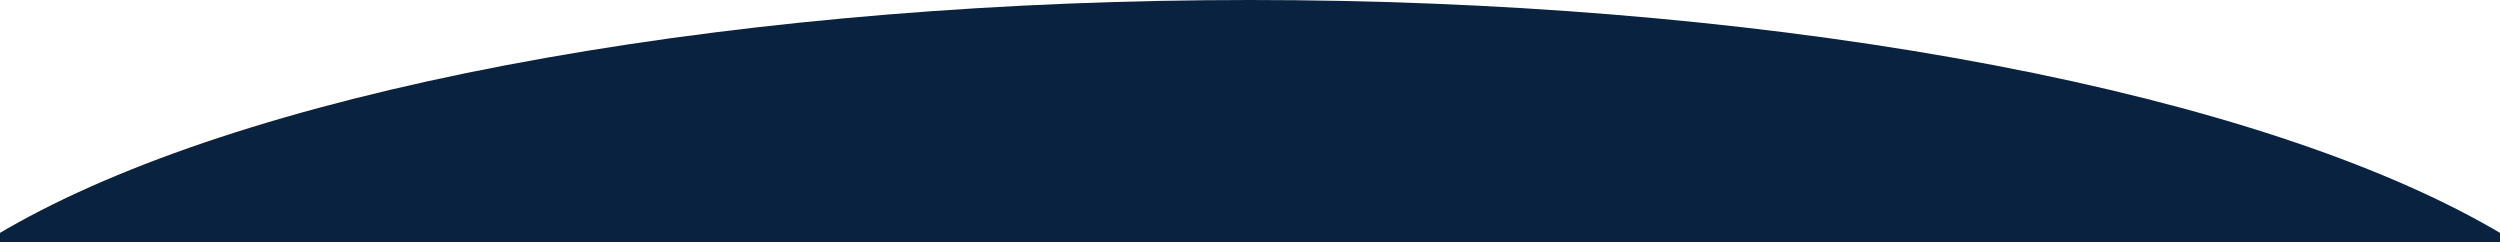 <svg xmlns="http://www.w3.org/2000/svg" xmlns:xlink="http://www.w3.org/1999/xlink" width="1920" height="186" viewBox="0 0 1920 186">
  <defs>
    <clipPath id="clip-path">
      <rect id="長方形_24130" data-name="長方形 24130" width="1920" height="186" transform="translate(0 14077)" fill="#08223f"/>
    </clipPath>
  </defs>
  <g id="footer_top" transform="translate(0 -14077)" clip-path="url(#clip-path)">
    <ellipse id="楕円形_13" data-name="楕円形 13" cx="1082" cy="332" rx="1082" ry="332" transform="translate(-122 14077)" fill="#08223f"/>
  </g>
</svg>
